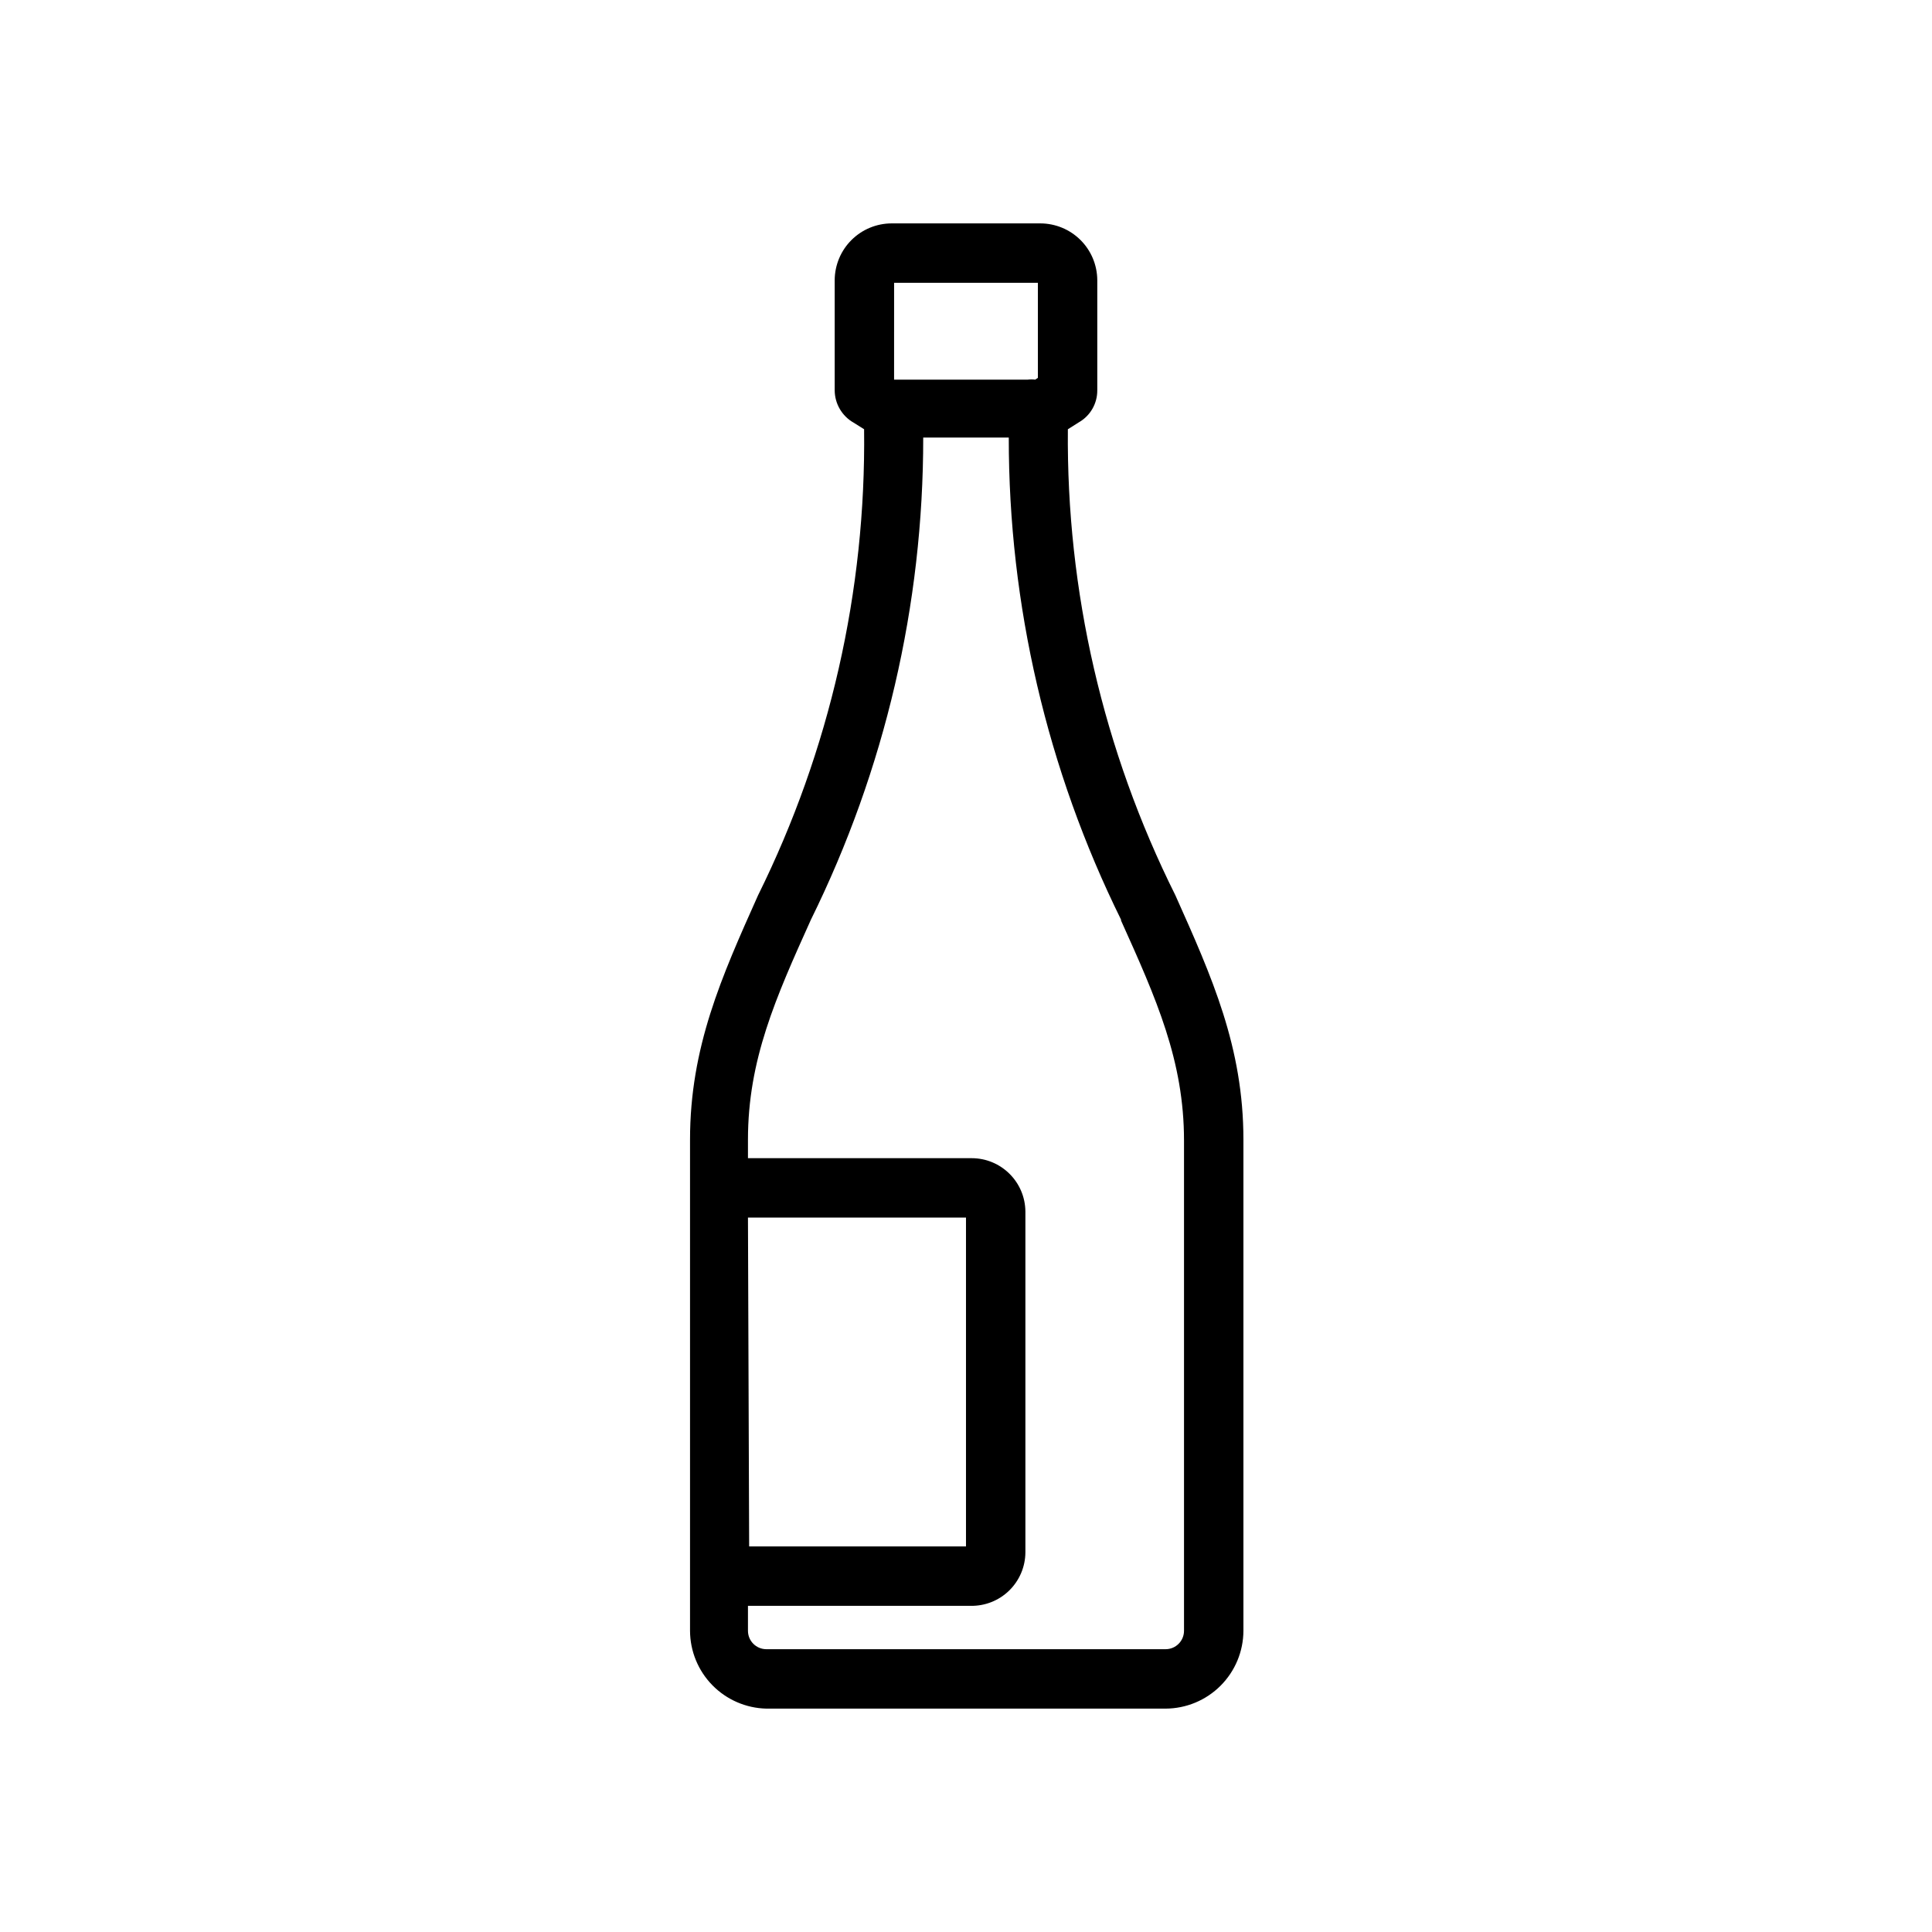 <?xml version="1.0" encoding="UTF-8"?>
<!-- Uploaded to: ICON Repo, www.iconrepo.com, Generator: ICON Repo Mixer Tools -->
<svg fill="#000000" width="800px" height="800px" version="1.1" viewBox="144 144 512 512" xmlns="http://www.w3.org/2000/svg">
 <path d="m434.79 247.44v-29.203c-0.02-3.996-1.621-7.82-4.453-10.637-2.832-2.816-6.668-4.398-10.66-4.398h-39.359c-3.996 0-7.828 1.582-10.66 4.398-2.832 2.816-4.434 6.641-4.457 10.637v29.207-0.004c0.02 3.559 1.941 6.832 5.039 8.582l2.754 1.73c0.527 42.812-9.105 85.141-28.102 123.51-9.684 21.648-18.027 40.227-18.027 64.785v130.13c0.02 5.394 2.144 10.57 5.922 14.422 3.781 3.856 8.914 6.078 14.309 6.203h105.8c5.465-0.023 10.699-2.203 14.562-6.066 3.863-3.863 6.043-9.098 6.062-14.559v-130.12c0-24.562-8.344-43.141-18.027-64.785v-0.004c-19.133-38.336-28.898-80.664-28.496-123.51l2.992-1.891v0.004c2.992-1.746 4.824-4.961 4.801-8.426zm-53.844-28.496h38.102v25.191l-0.707 0.473h-0.004c-0.652-0.082-1.312-0.082-1.969 0h-35.031-0.395zm-38.73 247.73h57.781v87.141h-57.465zm98.871-78.719c9.367 20.781 16.688 37.156 16.688 58.332v129.89c0 2.695-2.184 4.879-4.879 4.879h-105.8c-2.695 0-4.879-2.184-4.879-4.879v-6.613h58.961c3.82 0.082 7.512-1.367 10.25-4.035 2.738-2.664 4.293-6.316 4.312-10.137v-90.289c-0.043-7.84-6.41-14.172-14.246-14.172h-59.277v-4.879c0-21.176 7.32-37.551 16.688-58.332 19.605-39.734 29.789-83.453 29.758-127.76h22.672c-0.035 44.309 10.148 88.027 29.754 127.76z"/>
</svg>